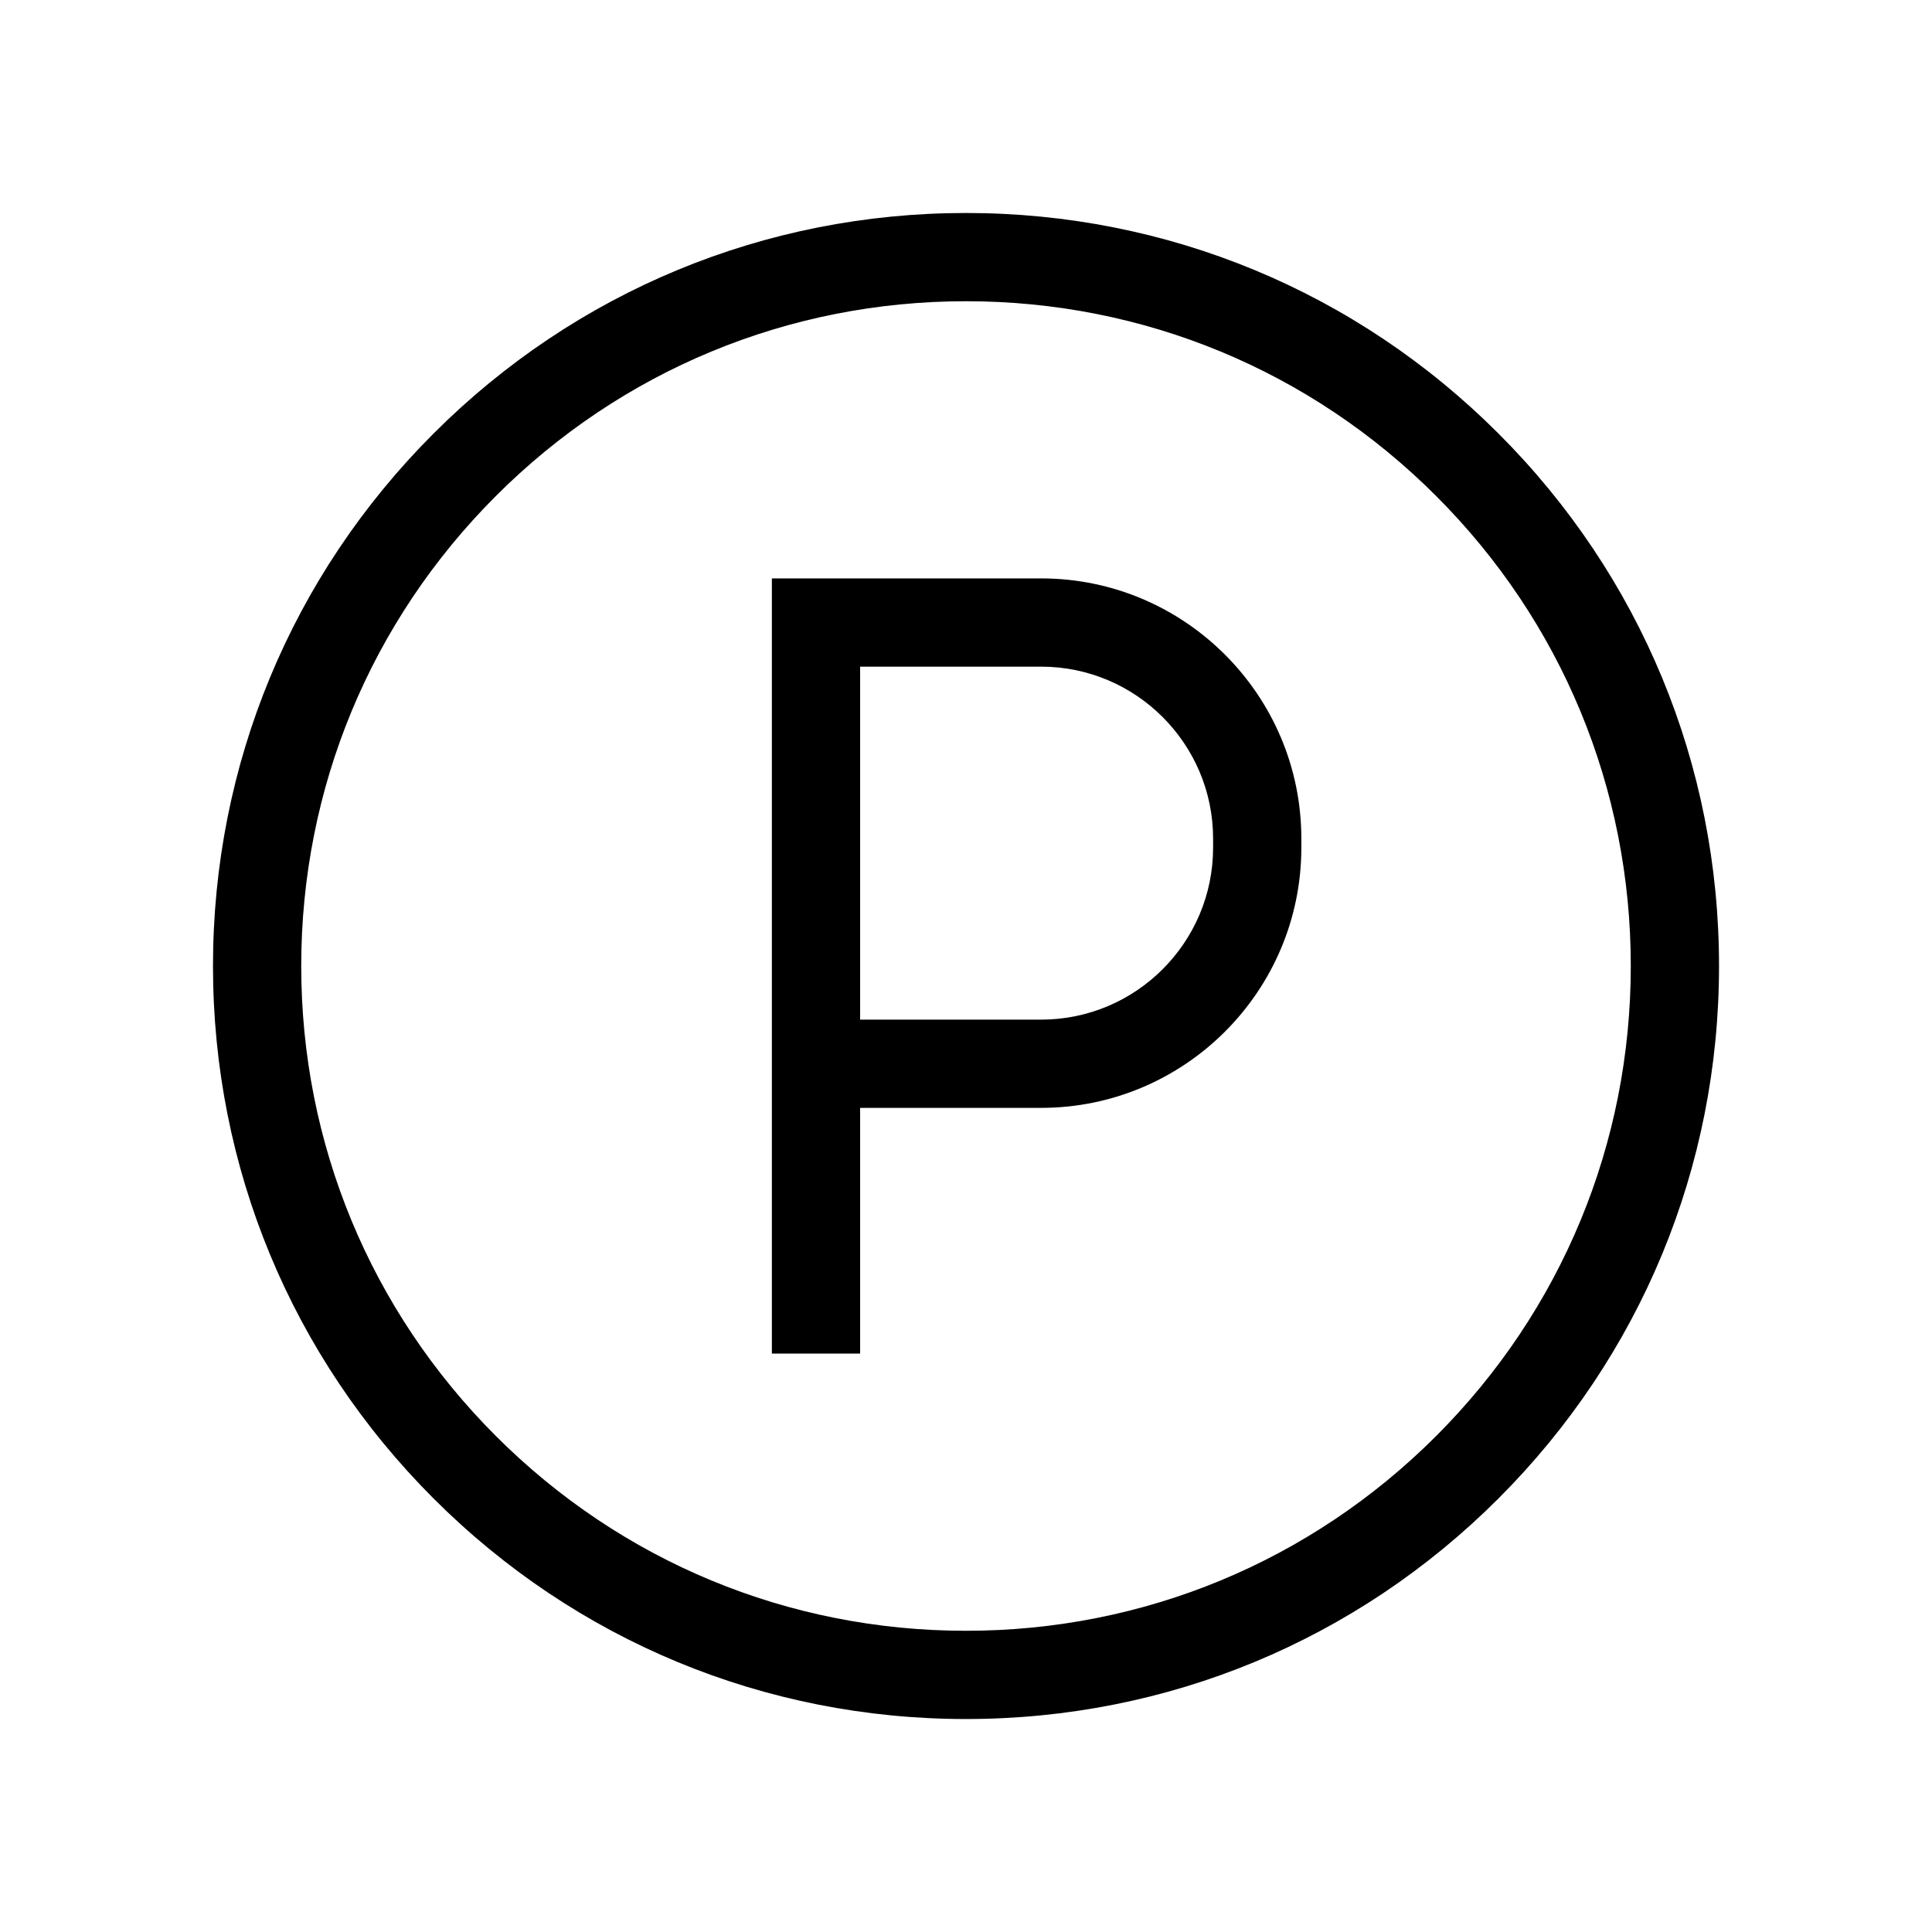 <svg xmlns="http://www.w3.org/2000/svg" fill="none" viewBox="0 0 1660 1660" height="1660" width="1660">
<rect fill="white" height="1660" width="1660"></rect>
<path fill="black" d="M894.556 496.974H663.202V1163.04H739.022V951.897H894.556C1017.83 951.897 1118.13 851.604 1118.13 728.329V720.54C1118.13 597.268 1017.83 496.974 894.556 496.974ZM1042.31 728.332C1042.31 809.799 976.026 876.079 894.556 876.079H739.022V572.795H894.556C976.026 572.795 1042.31 639.075 1042.31 720.542V728.332Z"></path>
<path fill="black" d="M1287.51 372.502C1165.3 250.299 1002.83 183 830.005 183C657.184 183 494.707 250.299 372.502 372.502C250.301 494.707 183 657.186 183 830.005C183 1002.82 250.301 1165.3 372.504 1287.51C494.707 1409.71 657.184 1477.01 830.005 1477.01C1002.83 1477.01 1165.3 1409.71 1287.51 1287.51C1409.71 1165.3 1477.01 1002.82 1477.01 830.005C1477.01 657.186 1409.71 494.707 1287.51 372.502ZM1233.9 1233.9C1126.01 1341.78 982.572 1401.19 830.005 1401.19C677.436 1401.19 534 1341.78 426.117 1233.89C318.234 1126.01 258.821 982.572 258.821 830.005C258.821 677.438 318.234 534 426.117 426.115C534 318.234 677.436 258.821 830.005 258.821C982.572 258.821 1126.01 318.234 1233.9 426.115C1341.78 534 1401.19 677.438 1401.19 830.005C1401.19 982.572 1341.78 1126.01 1233.9 1233.9Z"></path>
</svg>
